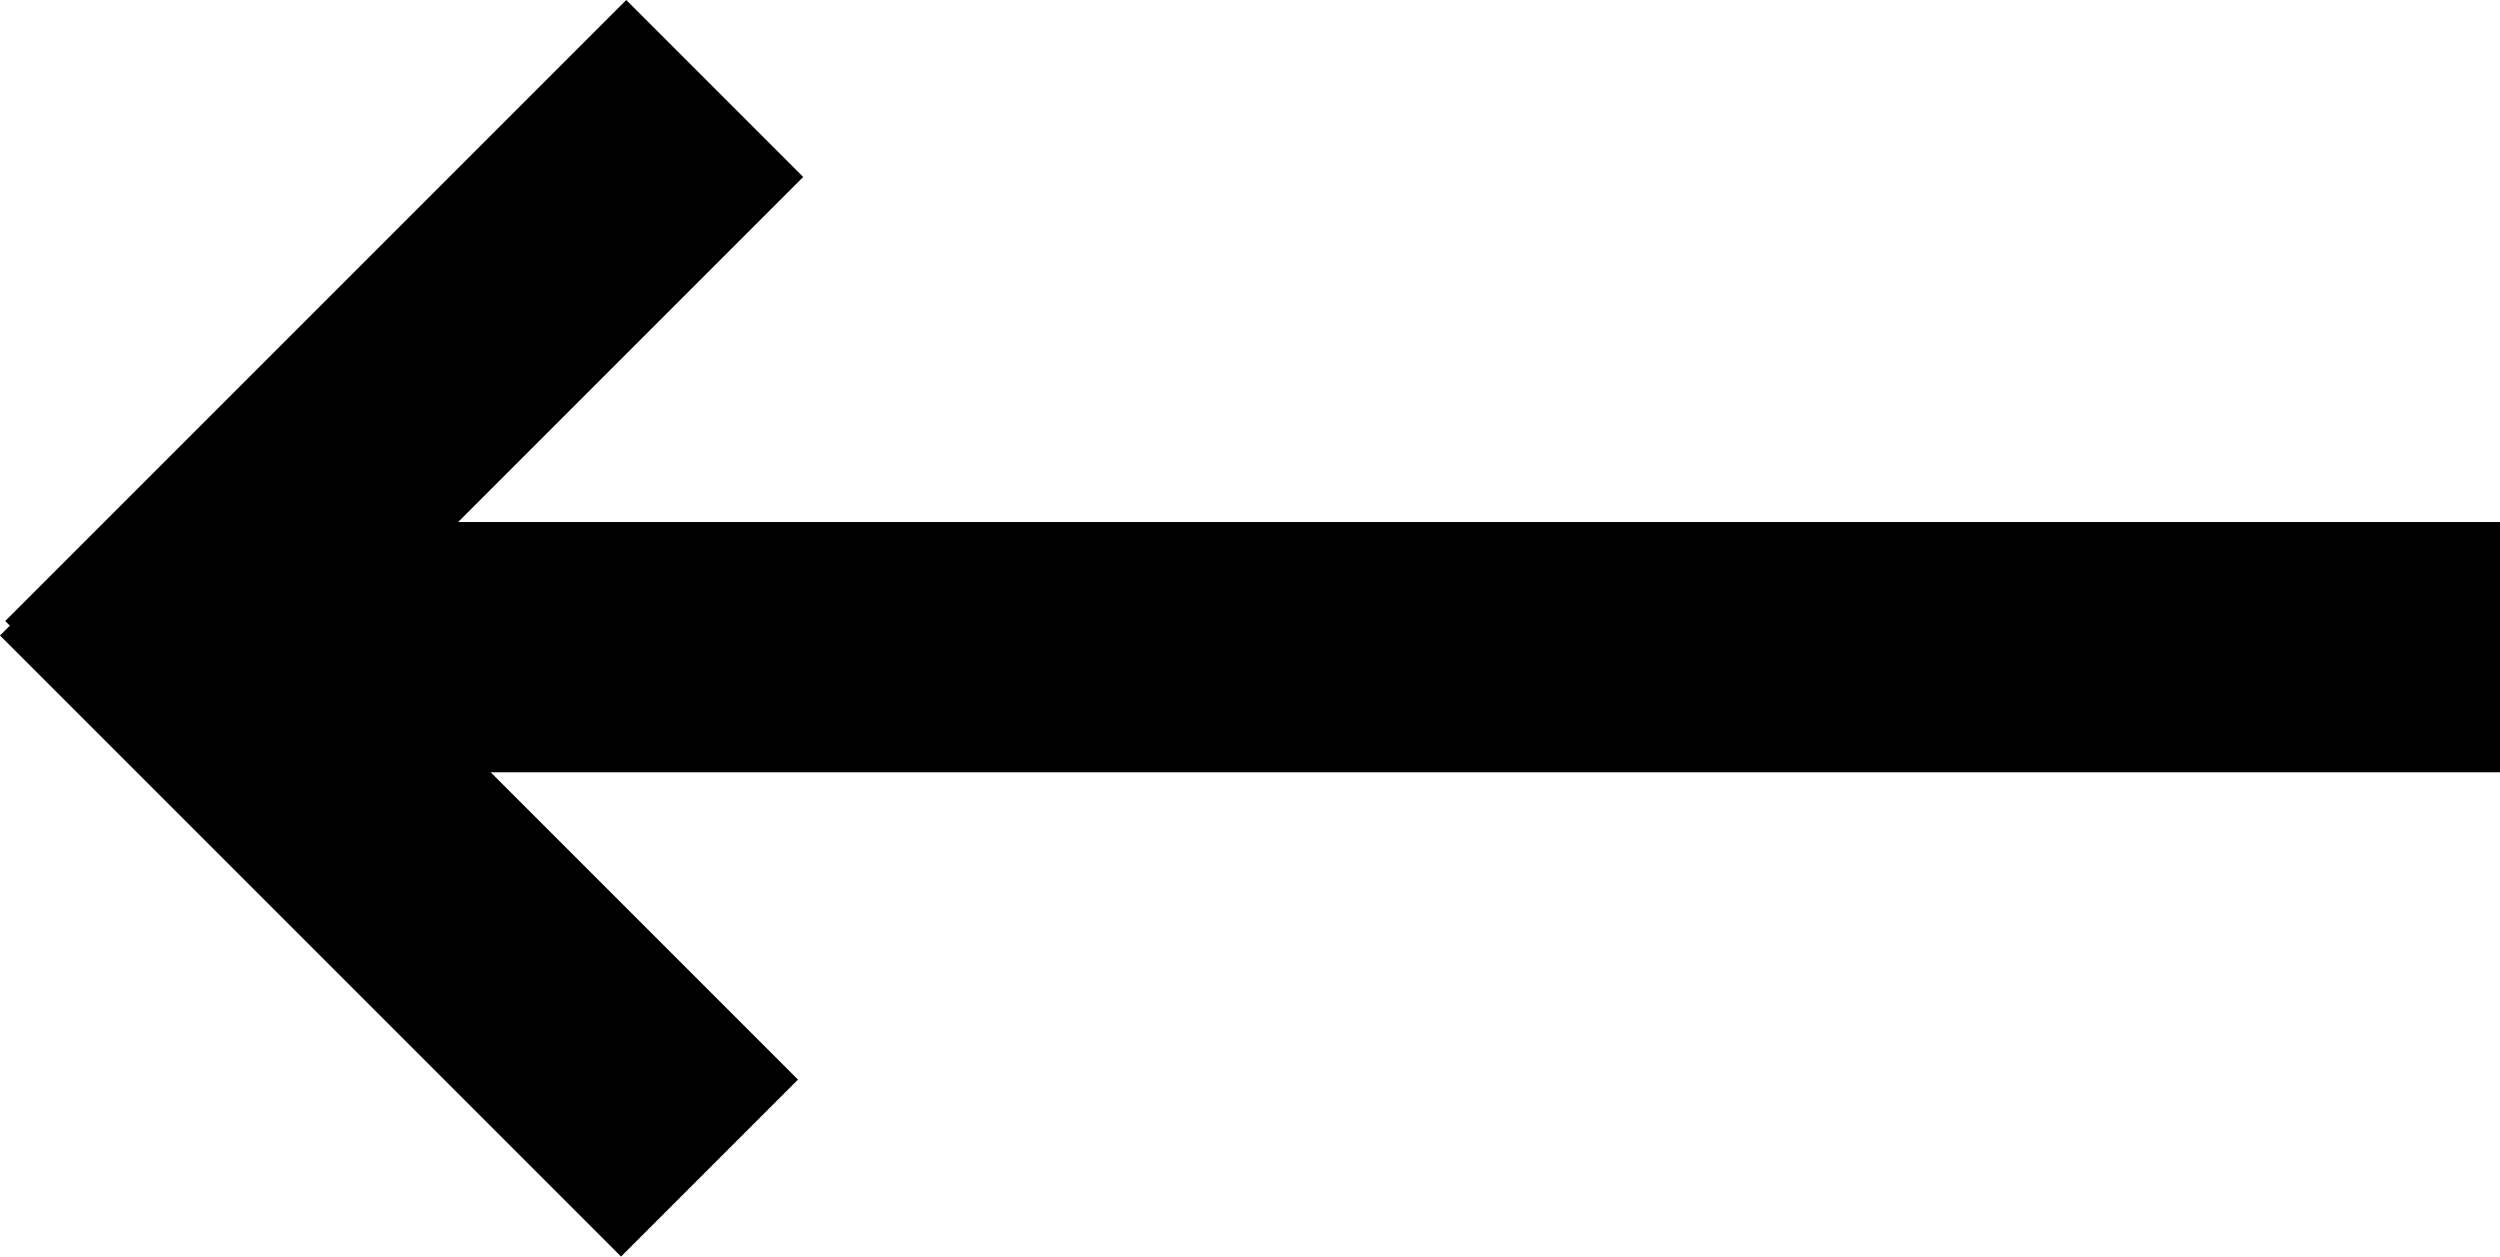 <svg xmlns="http://www.w3.org/2000/svg" viewBox="0 0 49.95 25.106"><defs><style>.cls-1{fill:none;stroke:#000;stroke-miterlimit:10;stroke-width:5px;}</style></defs><g id="Layer_2" data-name="Layer 2"><g id="Layer_1-2" data-name="Layer 1"><line class="cls-1" x1="49.95" y1="12.93" x2="2.768" y2="12.93"/><line class="cls-1" x1="14.176" y1="23.338" x2="1.768" y2="10.93"/><line class="cls-1" x1="14.28" y1="1.768" x2="1.872" y2="14.176"/></g></g></svg>